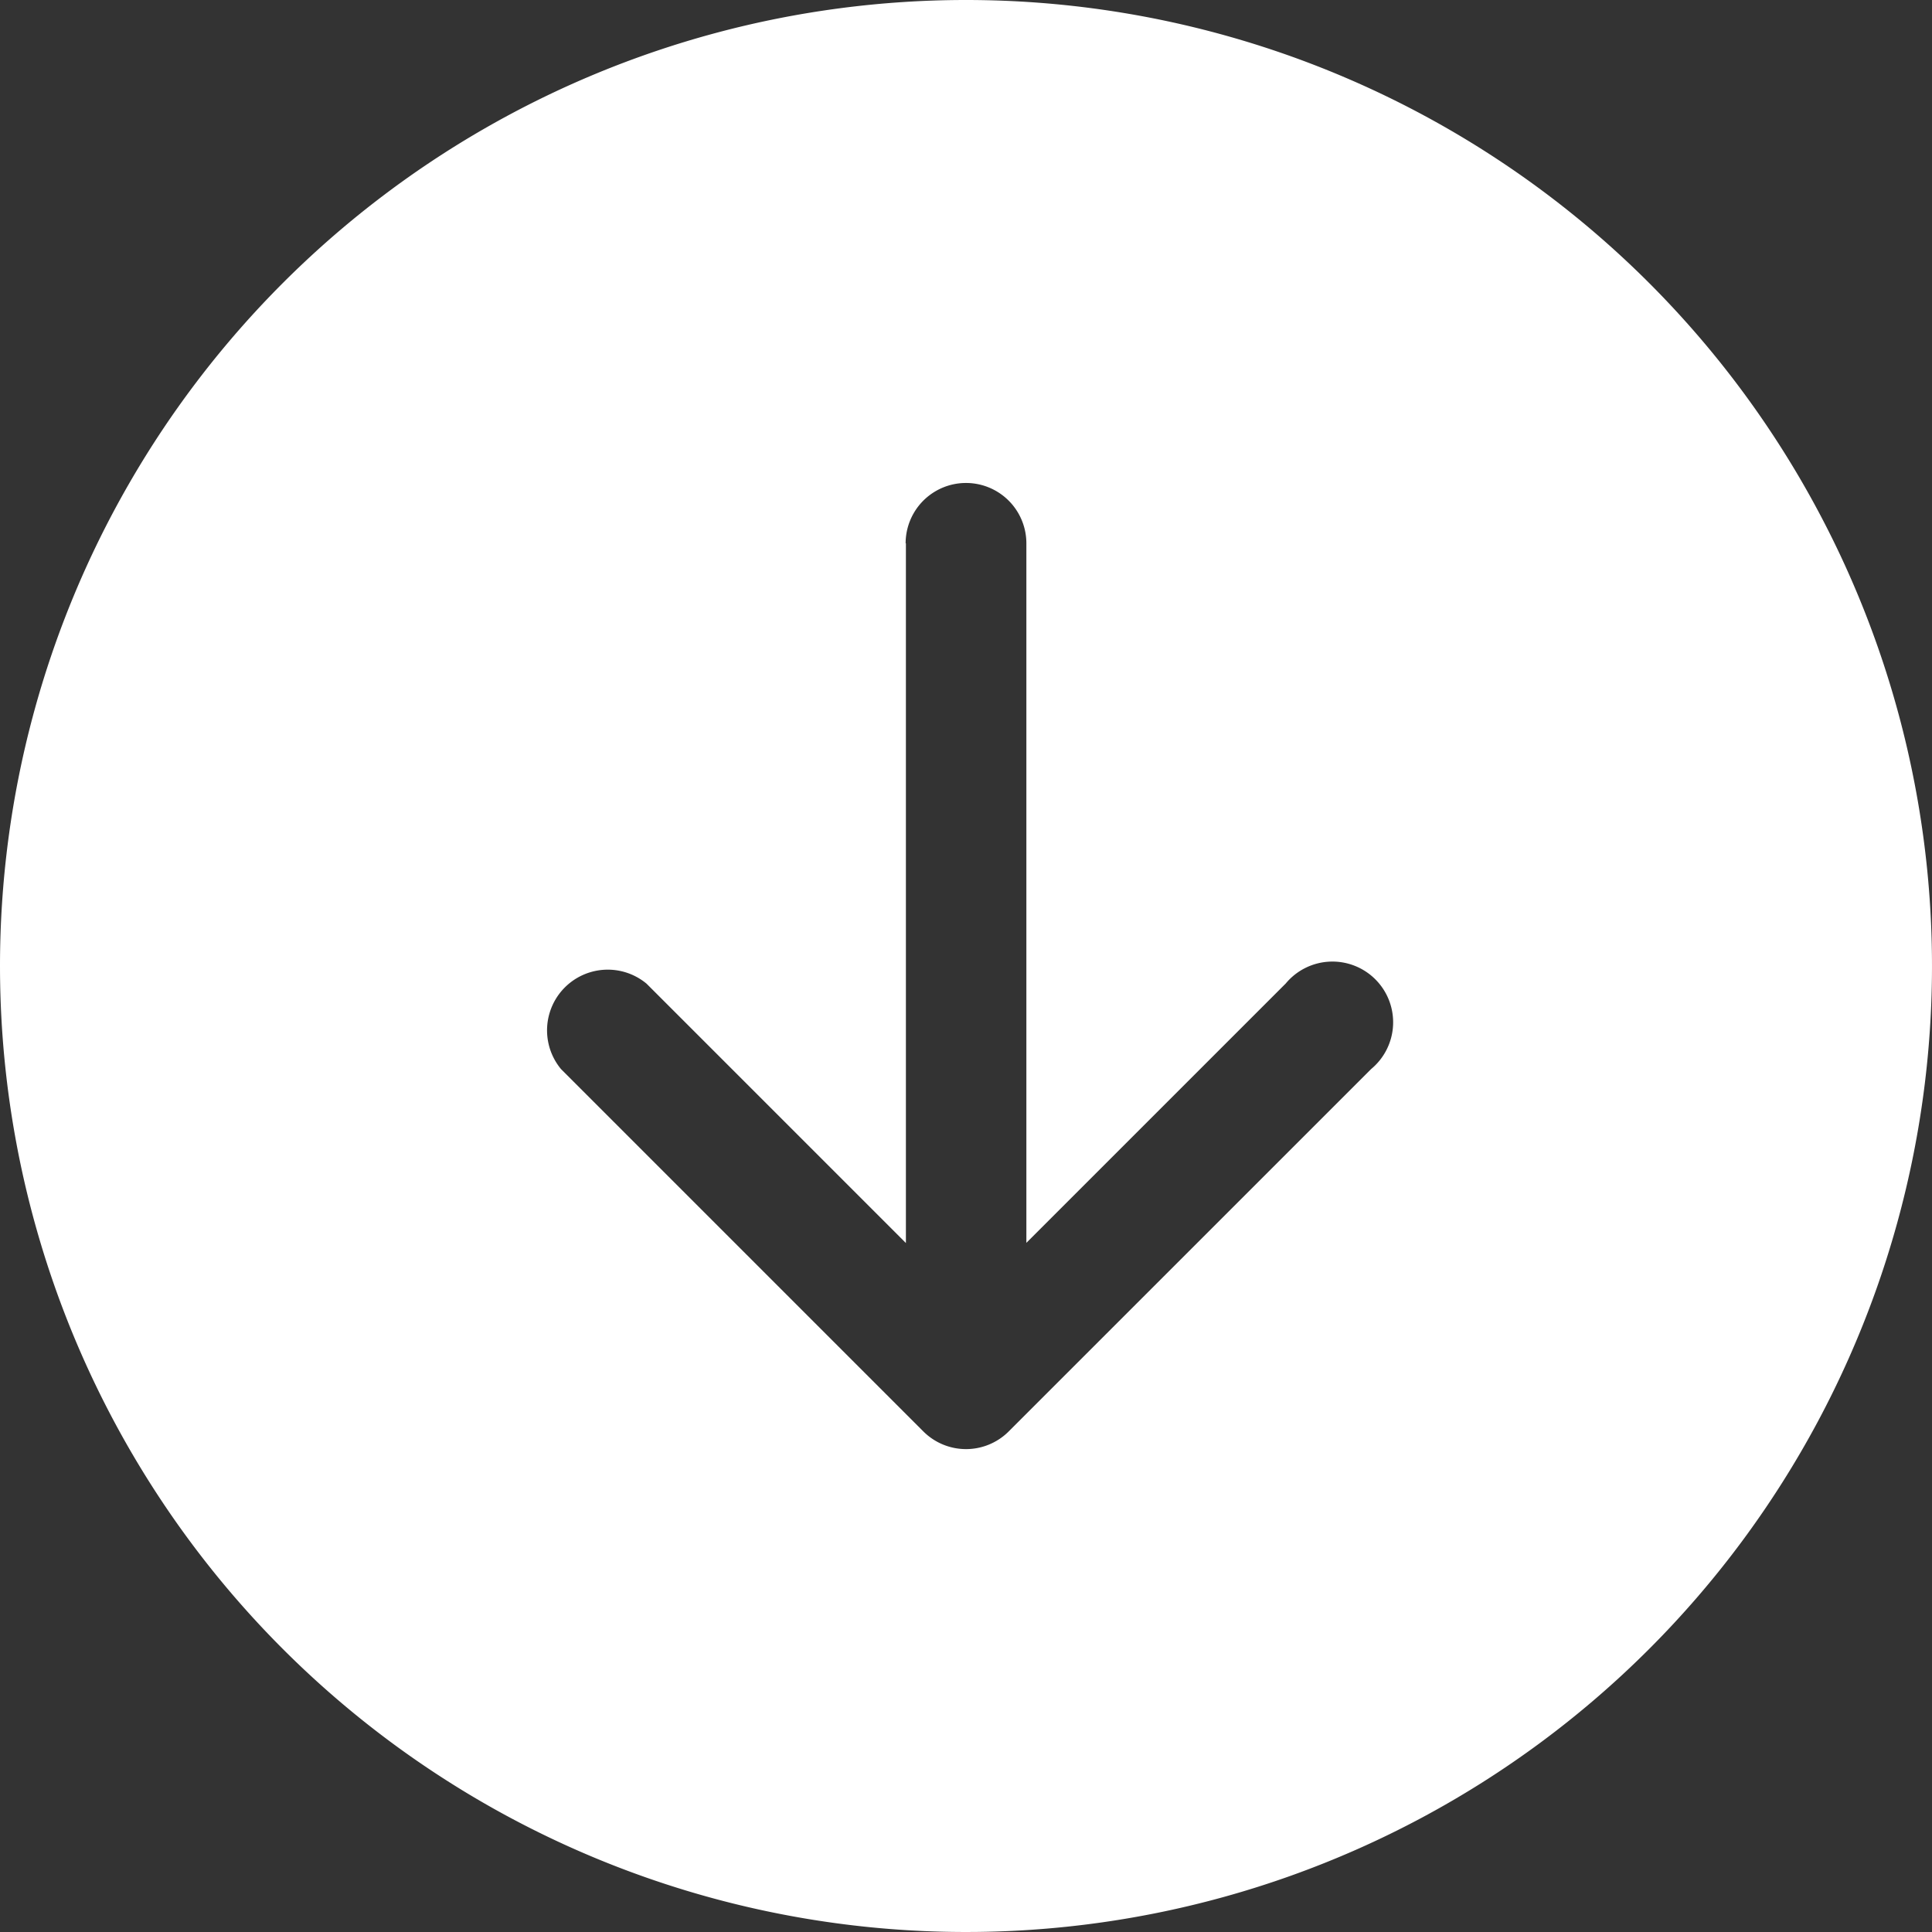 <svg xmlns="http://www.w3.org/2000/svg" width="35.01" height="35.01" viewBox="0 0 35.01 35.01"><rect x="0" y="0" width="35.01" height="35.01" fill="#333333" stroke="none"/><path id="arrow-left-circle-fill" d="M17.505,0A17.505,17.505,0,1,0,35.01,17.505,17.505,17.505,0,0,0,17.505,0Zm7.659,16.411a1.094,1.094,0,0,1,0,2.188H12.488l4.7,4.7a1.1,1.1,0,1,1-1.549,1.549L9.072,18.28a1.094,1.094,0,0,1,0-1.549l6.564-6.564a1.1,1.1,0,0,1,1.549,1.549l-4.7,4.7H25.164Z" transform="translate(0 35.01) rotate(-90)" fill="#fff"></path></svg>